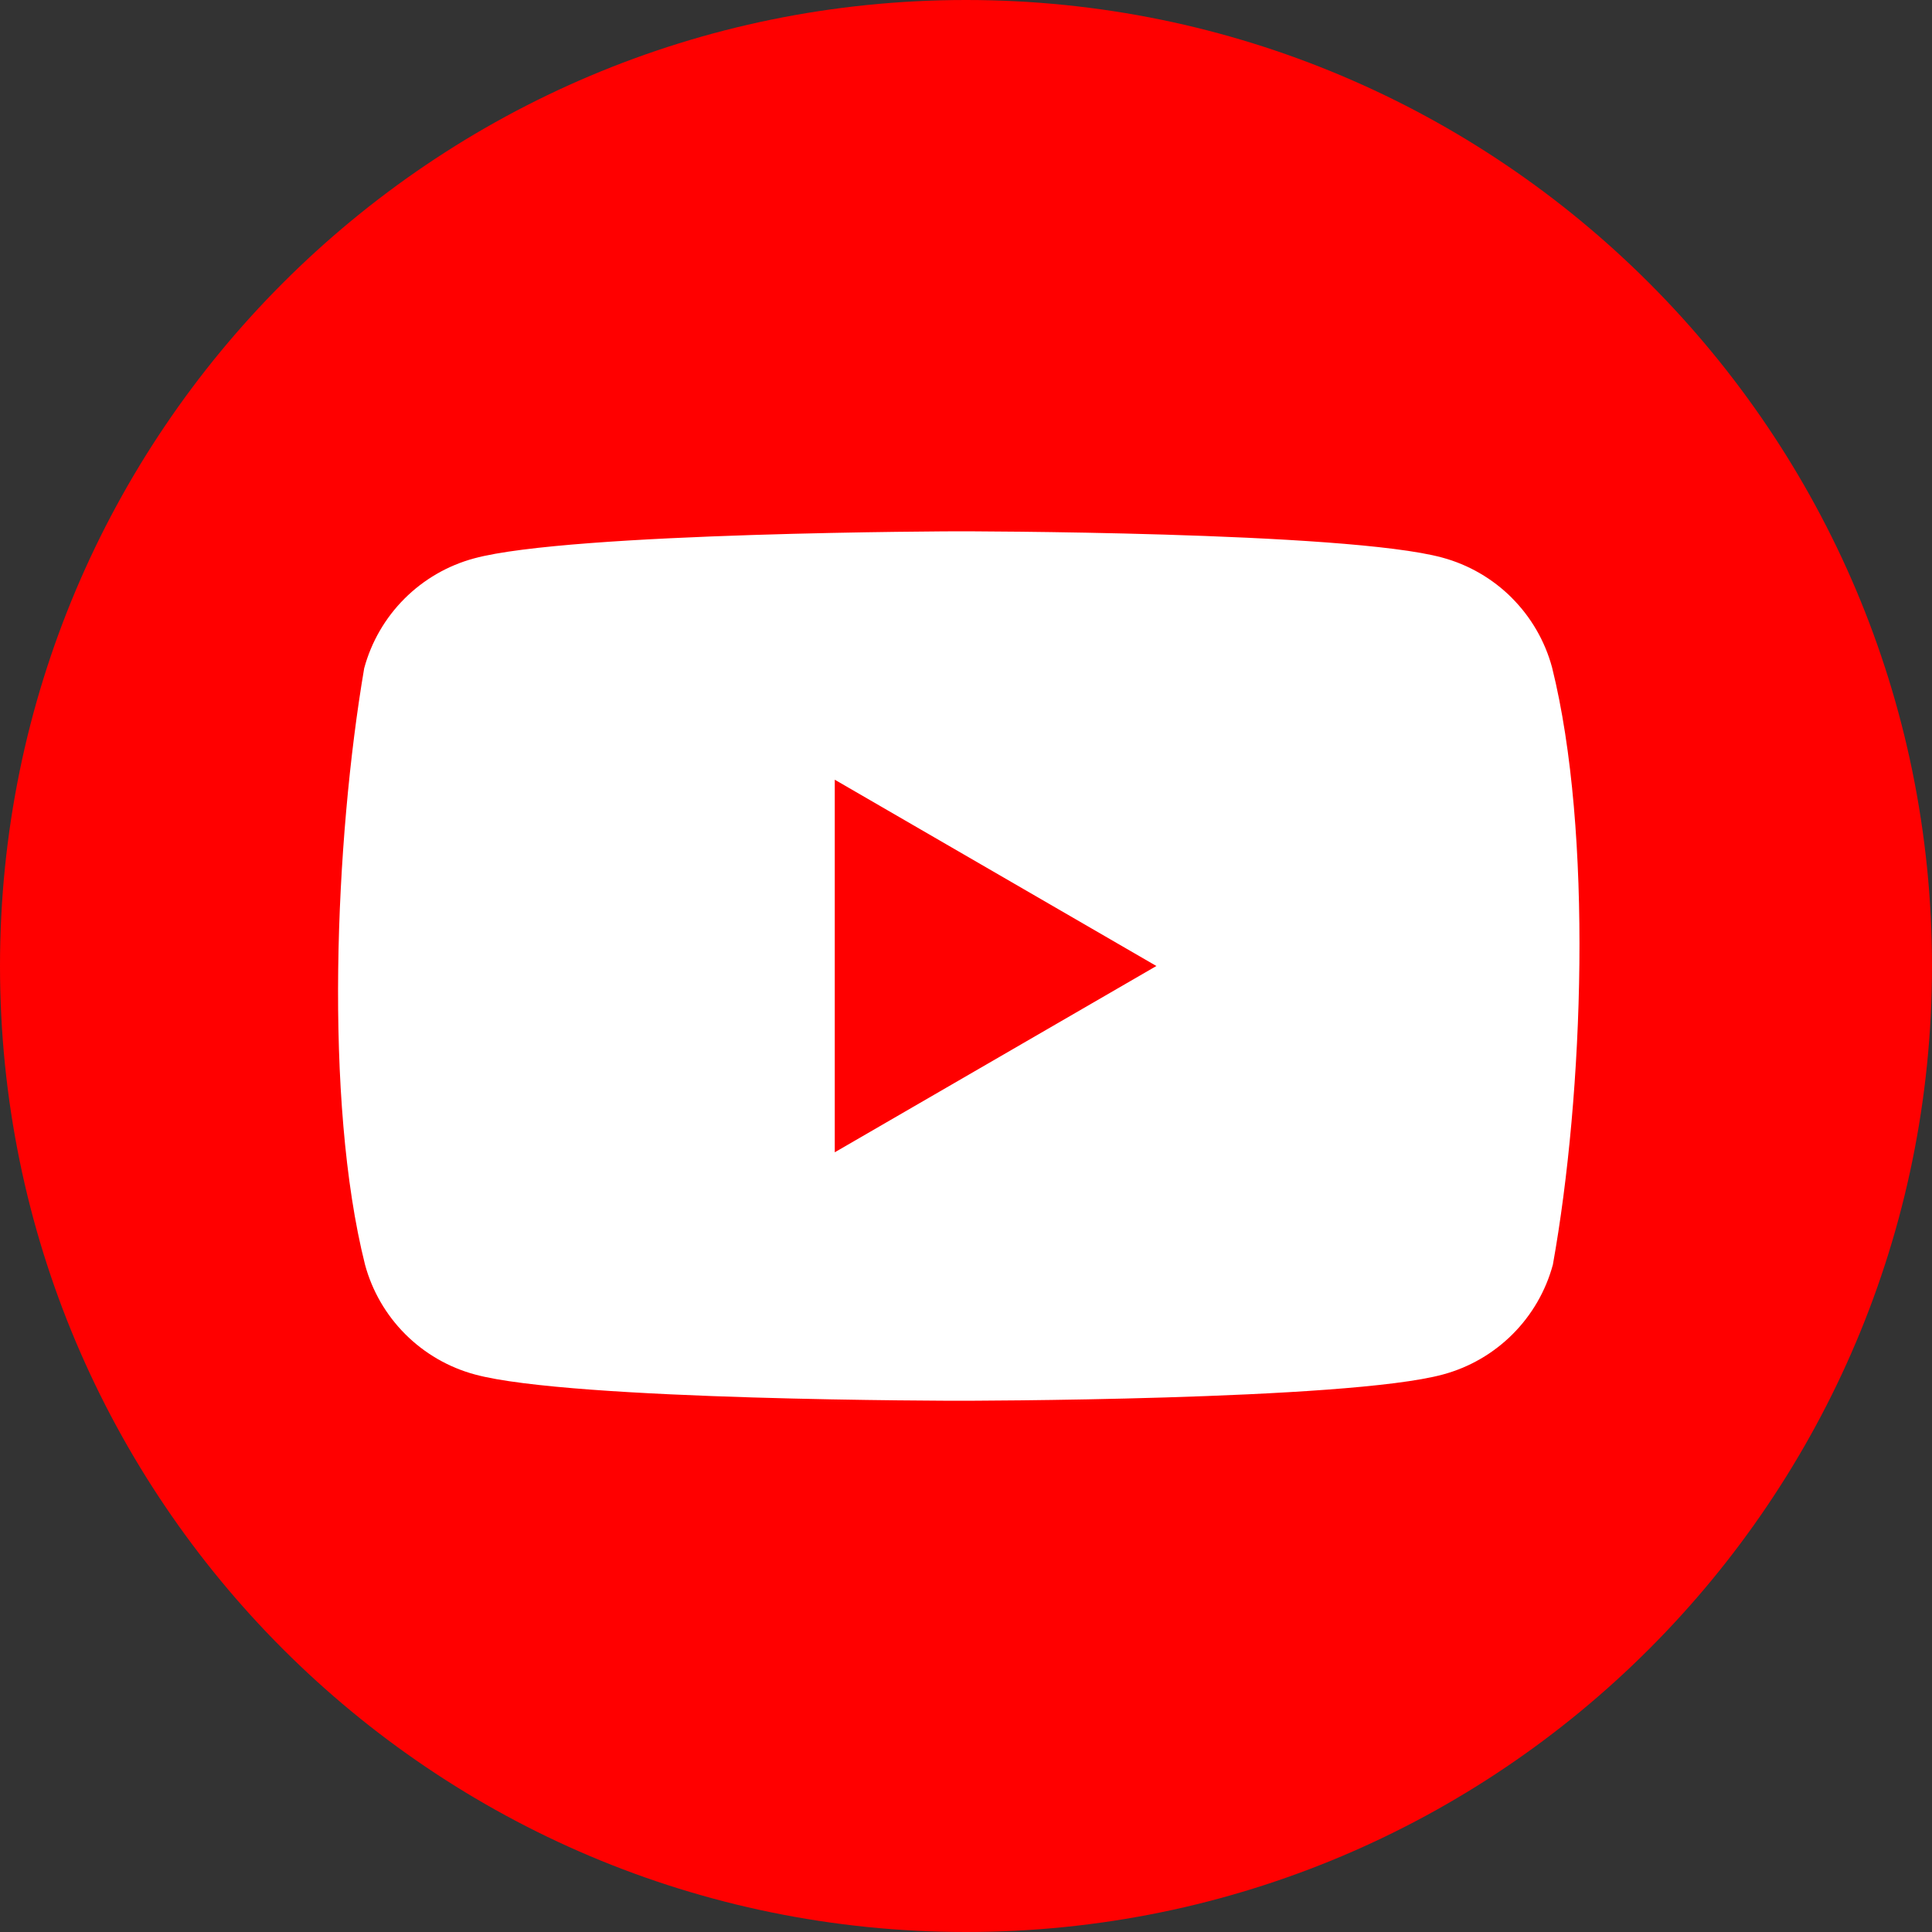 <?xml version="1.0" encoding="UTF-8"?> <svg xmlns="http://www.w3.org/2000/svg" width="40" height="40" viewBox="0 0 40 40" fill="none"><rect x="0" y="0" width="40" height="40" fill="#333333" stroke="none"/><path d="M20 40c11.046 0 20-8.954 20-20S31.046 0 20 0 0 8.954 0 20s8.954 20 20 20Z" fill="#FF0000"></path><path fill-rule="evenodd" clip-rule="evenodd" d="M31.3 12.378c.399.399.687.896.834 1.441.849 3.417.653 8.814.017 12.363-.147.545-.435 1.042-.834 1.441-.399.399-.896.687-1.441.834-1.994.544-10.022.544-10.022.544s-8.027 0-10.022-.544c-.545-.147-1.042-.435-1.441-.834-.399-.399-.687-.896-.834-1.441-.854-3.402-.62-8.802-.017-12.346.147-.545.435-1.042.834-1.441.399-.399.896-.687 1.441-.834C11.81 11.017 19.838 11 19.838 11s8.027 0 10.022.544c.545.147 1.042.435 1.441.834ZM23.942 20l-6.659 3.857v-7.714L23.942 20Z" fill="white"></path></svg> 
